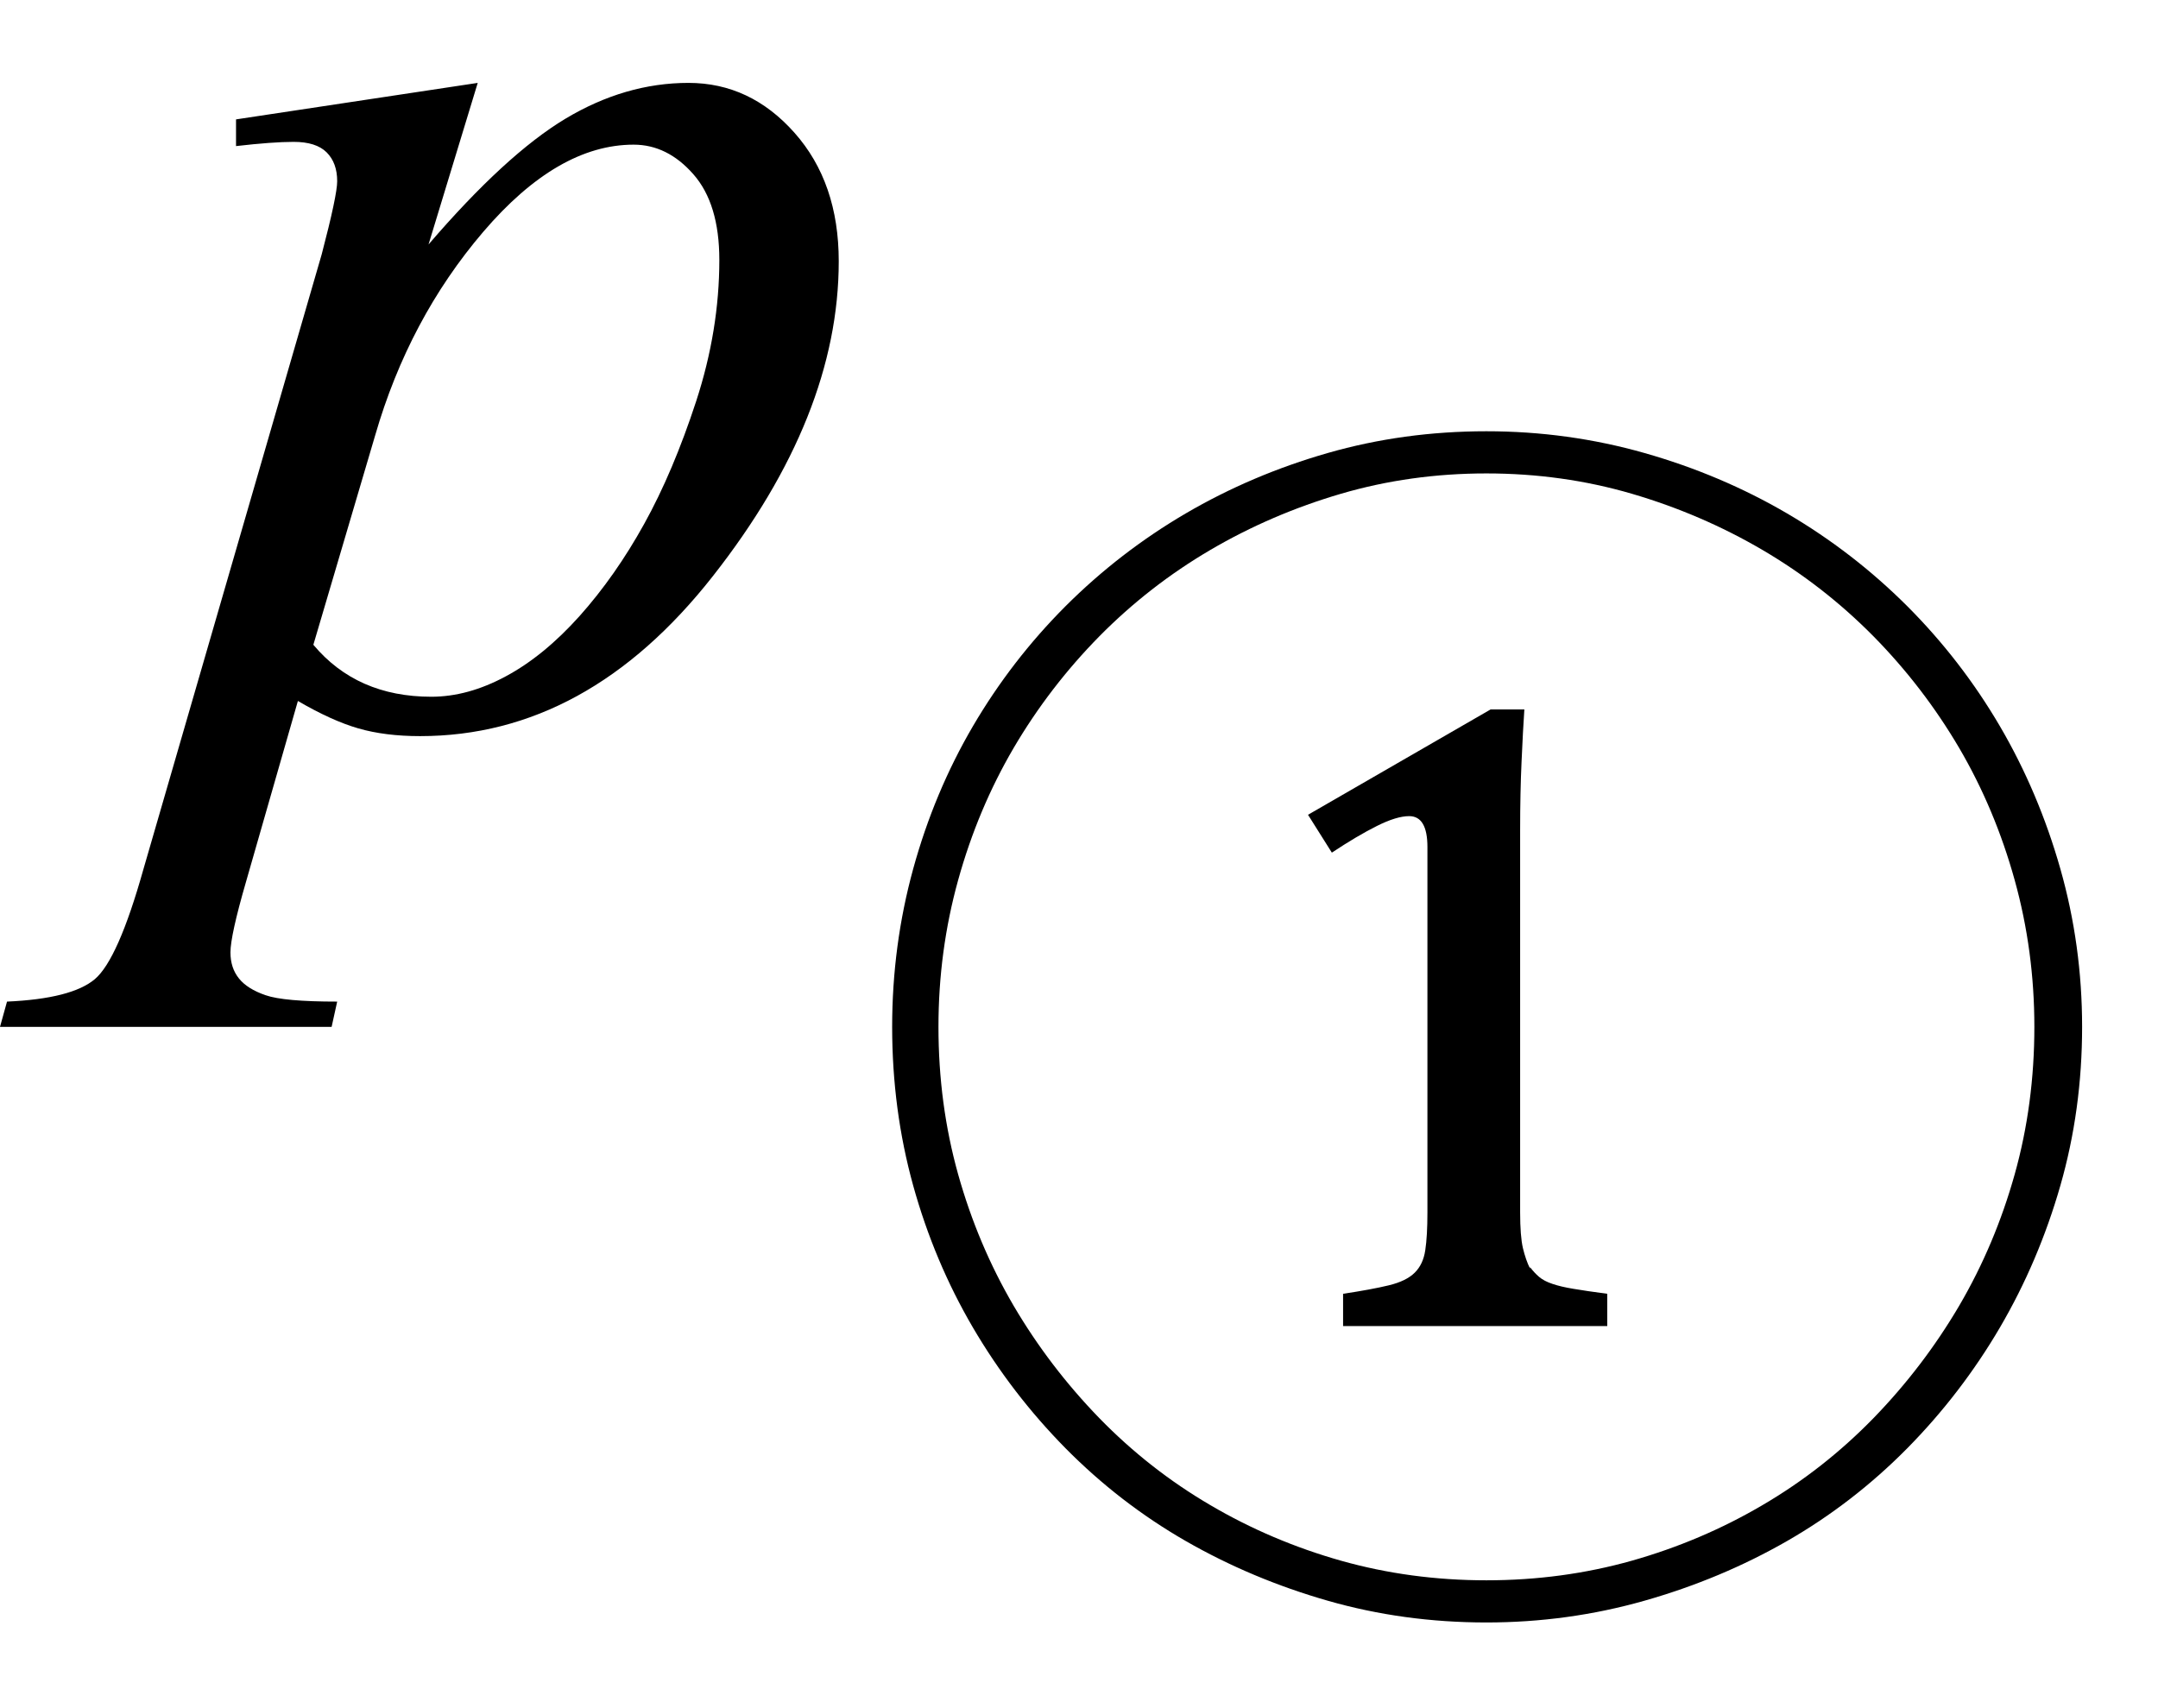 <svg xmlns="http://www.w3.org/2000/svg" xmlns:xlink="http://www.w3.org/1999/xlink" stroke-dasharray="none" shape-rendering="auto" font-family="'Dialog'" width="24" text-rendering="auto" fill-opacity="1" contentScriptType="text/ecmascript" color-interpolation="auto" color-rendering="auto" preserveAspectRatio="xMidYMid meet" font-size="12" fill="black" stroke="black" image-rendering="auto" stroke-miterlimit="10" zoomAndPan="magnify" version="1.0" stroke-linecap="square" stroke-linejoin="miter" contentStyleType="text/css" font-style="normal" height="19" stroke-width="1" stroke-dashoffset="0" font-weight="normal" stroke-opacity="1"><defs id="genericDefs"/><g><g text-rendering="optimizeLegibility" transform="translate(1.766,8)" color-rendering="optimizeQuality" color-interpolation="linearRGB" image-rendering="optimizeQuality"><path d="M3.547 -7.078 L3 -5.281 Q3.859 -6.281 4.523 -6.68 Q5.188 -7.078 5.891 -7.078 Q6.578 -7.078 7.07 -6.523 Q7.562 -5.969 7.562 -5.094 Q7.562 -3.375 6.164 -1.594 Q4.766 0.188 2.906 0.188 Q2.516 0.188 2.219 0.102 Q1.922 0.016 1.547 -0.203 L0.969 1.812 Q0.797 2.406 0.797 2.594 Q0.797 2.766 0.891 2.883 Q0.984 3 1.188 3.07 Q1.391 3.141 1.984 3.141 L1.922 3.422 L-1.766 3.422 L-1.688 3.141 Q-0.969 3.109 -0.711 2.891 Q-0.453 2.672 -0.172 1.672 L1.812 -5.172 Q1.984 -5.828 1.984 -5.984 Q1.984 -6.188 1.867 -6.305 Q1.75 -6.422 1.5 -6.422 Q1.266 -6.422 0.859 -6.375 L0.859 -6.672 L3.547 -7.078 ZM1.719 -0.828 Q2.203 -0.25 3.031 -0.25 Q3.438 -0.25 3.859 -0.477 Q4.281 -0.703 4.68 -1.148 Q5.078 -1.594 5.398 -2.172 Q5.719 -2.75 5.977 -3.539 Q6.234 -4.328 6.234 -5.109 Q6.234 -5.734 5.945 -6.062 Q5.656 -6.391 5.281 -6.391 Q4.438 -6.391 3.609 -5.422 Q2.781 -4.453 2.406 -3.156 L1.719 -0.828 Z" stroke="none"/></g><g text-rendering="optimizeLegibility" transform="translate(9.328,15.422)" color-rendering="optimizeQuality" color-interpolation="linearRGB" image-rendering="optimizeQuality"><path d="M0.594 -4 Q0.594 -4.906 0.828 -5.758 Q1.062 -6.609 1.492 -7.344 Q1.922 -8.078 2.523 -8.68 Q3.125 -9.281 3.859 -9.711 Q4.594 -10.141 5.438 -10.383 Q6.281 -10.625 7.203 -10.625 Q8.109 -10.625 8.961 -10.383 Q9.812 -10.141 10.547 -9.711 Q11.281 -9.281 11.883 -8.68 Q12.484 -8.078 12.914 -7.344 Q13.344 -6.609 13.586 -5.758 Q13.828 -4.906 13.828 -4 Q13.828 -3.078 13.586 -2.234 Q13.344 -1.391 12.914 -0.656 Q12.484 0.078 11.883 0.688 Q11.281 1.297 10.547 1.719 Q9.812 2.141 8.961 2.383 Q8.109 2.625 7.203 2.625 Q6.281 2.625 5.438 2.383 Q4.594 2.141 3.859 1.719 Q3.125 1.297 2.523 0.688 Q1.922 0.078 1.492 -0.656 Q1.062 -1.391 0.828 -2.234 Q0.594 -3.078 0.594 -4 ZM1.109 -4 Q1.109 -3.141 1.328 -2.359 Q1.547 -1.578 1.945 -0.898 Q2.344 -0.219 2.898 0.352 Q3.453 0.922 4.133 1.32 Q4.812 1.719 5.586 1.938 Q6.359 2.156 7.203 2.156 Q8.047 2.156 8.82 1.938 Q9.594 1.719 10.273 1.32 Q10.953 0.922 11.508 0.352 Q12.062 -0.219 12.461 -0.898 Q12.859 -1.578 13.078 -2.359 Q13.297 -3.141 13.297 -4 Q13.297 -4.844 13.078 -5.633 Q12.859 -6.422 12.461 -7.102 Q12.062 -7.781 11.508 -8.344 Q10.953 -8.906 10.273 -9.305 Q9.594 -9.703 8.82 -9.93 Q8.047 -10.156 7.203 -10.156 Q6.359 -10.156 5.586 -9.93 Q4.812 -9.703 4.133 -9.305 Q3.453 -8.906 2.898 -8.344 Q2.344 -7.781 1.945 -7.102 Q1.547 -6.422 1.328 -5.633 Q1.109 -4.844 1.109 -4 ZM7.578 -1.938 Q7.578 -1.672 7.609 -1.539 Q7.641 -1.406 7.688 -1.312 L7.688 -1.328 Q7.734 -1.266 7.789 -1.219 Q7.844 -1.172 7.938 -1.141 Q8.031 -1.109 8.172 -1.086 Q8.312 -1.062 8.547 -1.031 L8.547 -0.672 L5.609 -0.672 L5.609 -1.031 Q5.922 -1.078 6.117 -1.125 Q6.312 -1.172 6.406 -1.266 Q6.5 -1.359 6.523 -1.516 Q6.547 -1.672 6.547 -1.938 L6.547 -6 Q6.547 -6.344 6.344 -6.344 Q6.203 -6.344 5.984 -6.234 Q5.766 -6.125 5.484 -5.938 L5.219 -6.359 L7.25 -7.531 L7.625 -7.531 Q7.609 -7.297 7.594 -6.953 Q7.578 -6.609 7.578 -6.188 L7.578 -1.938 Z" stroke="none"/></g></g></svg>